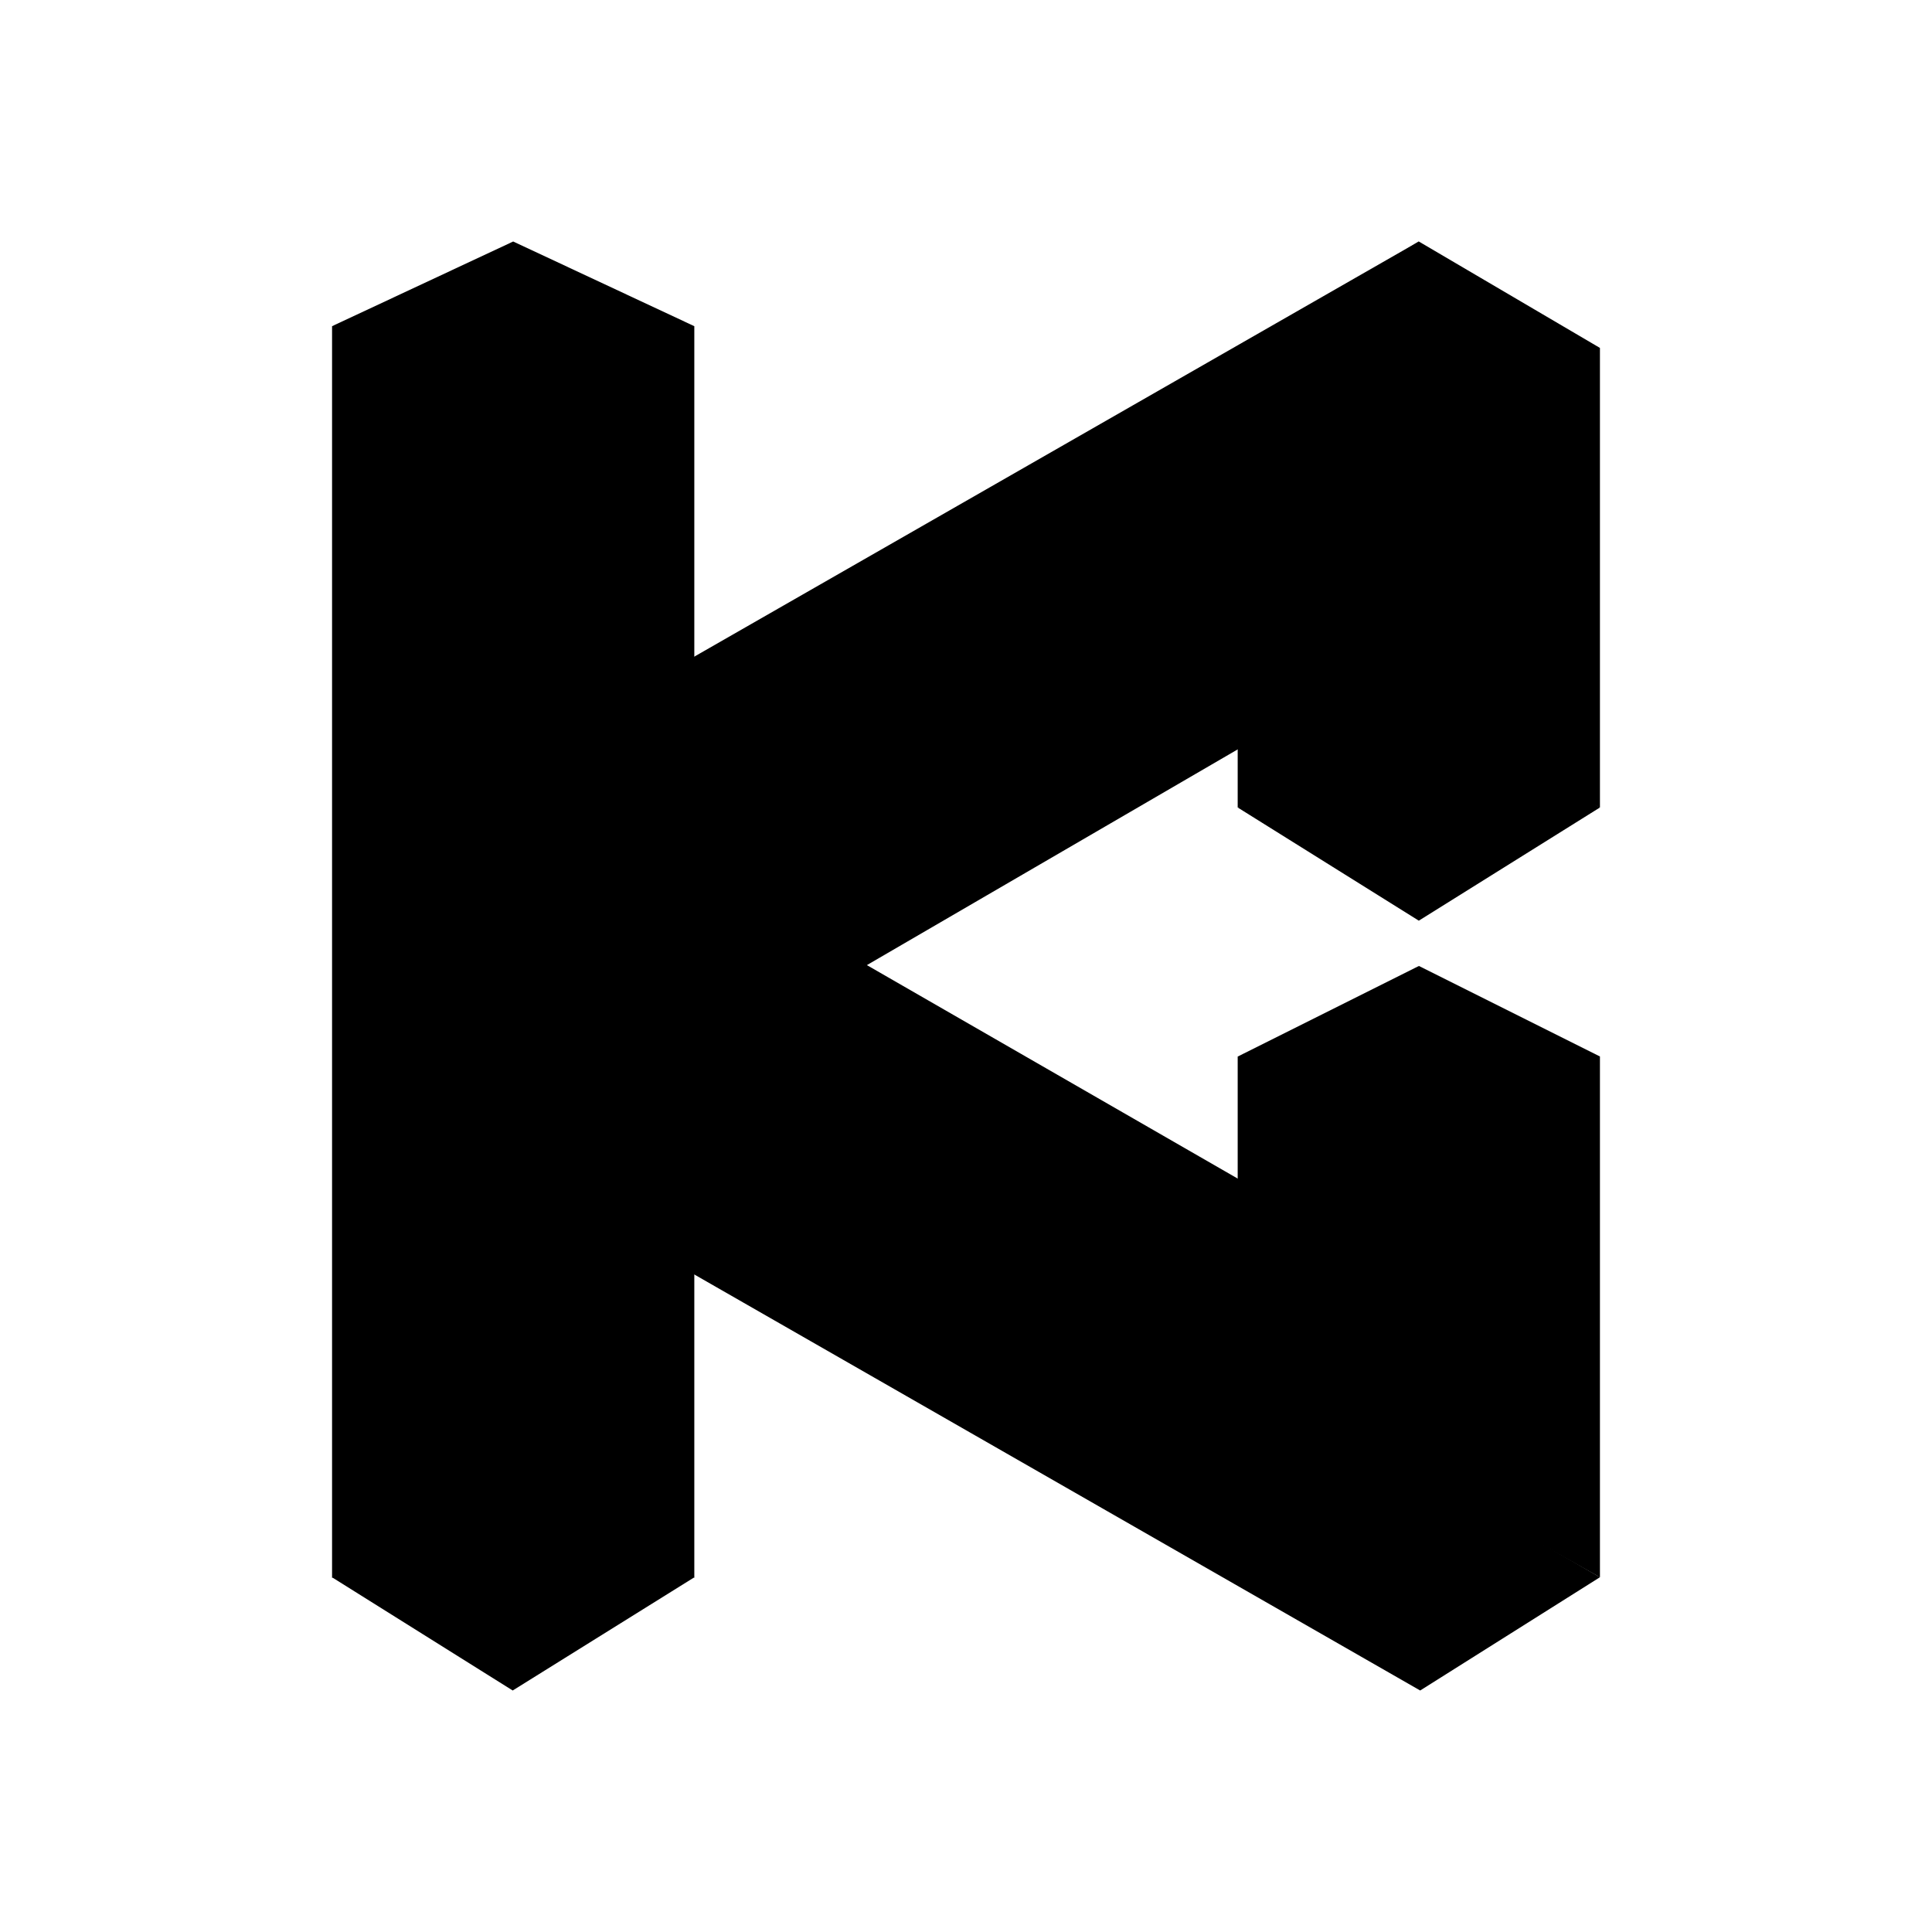 <svg xmlns="http://www.w3.org/2000/svg" width="1em" height="1em" viewBox="0 0 24 24"><path fill="currentColor" d="M15.375 15.015v-1.89L17.625 12l.056 4.185zm-4.663-2.993l5.26-3.06l.309-3.122l-8.258 3.657v2.525zM17.642 21l2.233-1.407l-11.272-6.502L6.1 14.385z"/><path fill="currentColor" d="M4.125 4.052L6.375 3v15.547L4.125 19.6zm11.25.326L17.625 3v5.946l-2.25 1.085zm4.5-.056L17.625 3v5.906l2.25 1.125zm-11.25-.27L6.375 3v15.547l2.25 1.052z"/><path fill="currentColor" d="m6.375 18.188l-2.25 1.406L6.369 21l2.256-1.406zm11.25-9.563l-2.25 1.406l2.25 1.406l2.25-1.406zm-11.25.821L17.625 3v2.773L6.375 12z"/><path fill="currentColor" d="m6.375 11.999l13.5 7.594v-6.469l-2.25-1.125v3.937l-9.017-5.191z"/></svg>